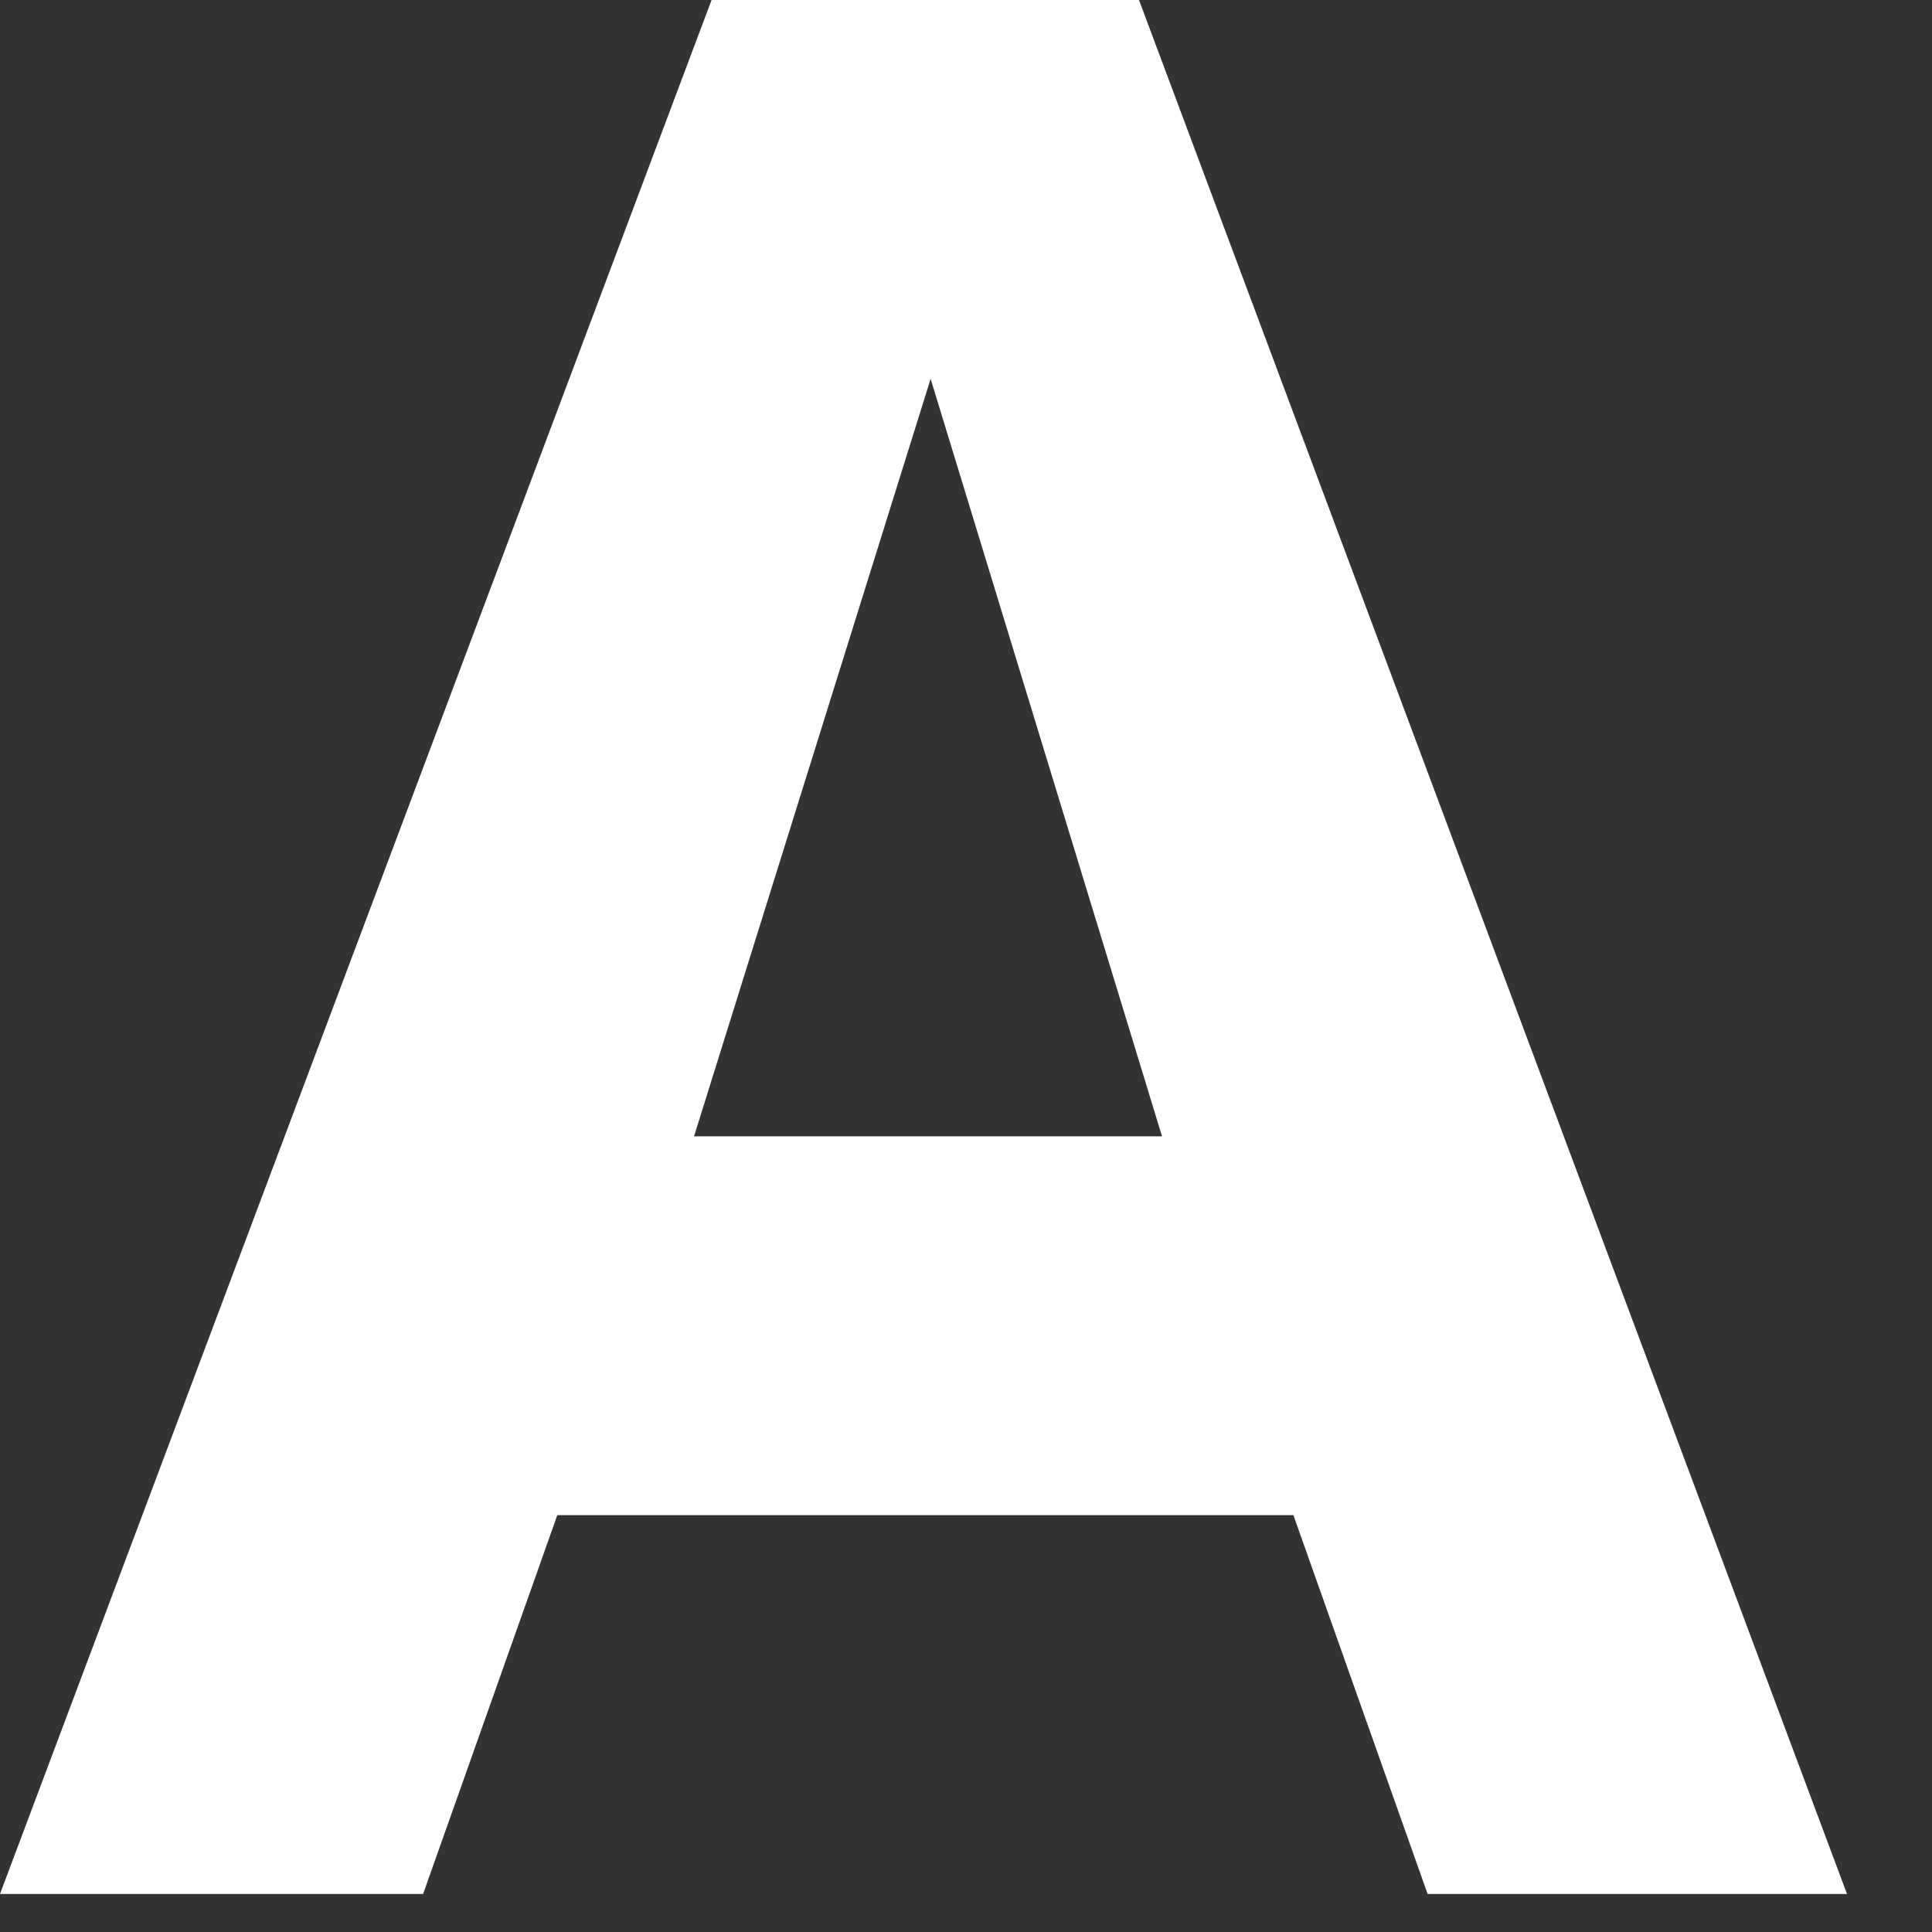 <?xml version="1.0" encoding="utf-8"?>
<svg xmlns="http://www.w3.org/2000/svg" fill="none" height="100%" overflow="visible" preserveAspectRatio="none" style="display: block;" viewBox="0 0 13 13" width="100%">
<rect x="0" y="0" width="13" height="13" fill="#333333" stroke="none"/>
<path d="M8.703 10.195H3.75L2.847 12.744H0L4.788 0H7.664L12.428 12.744H9.606L8.703 10.195ZM4.67 7.646H7.819L6.262 2.549L4.67 7.646Z" fill="white" id="Vector"/>
</svg>